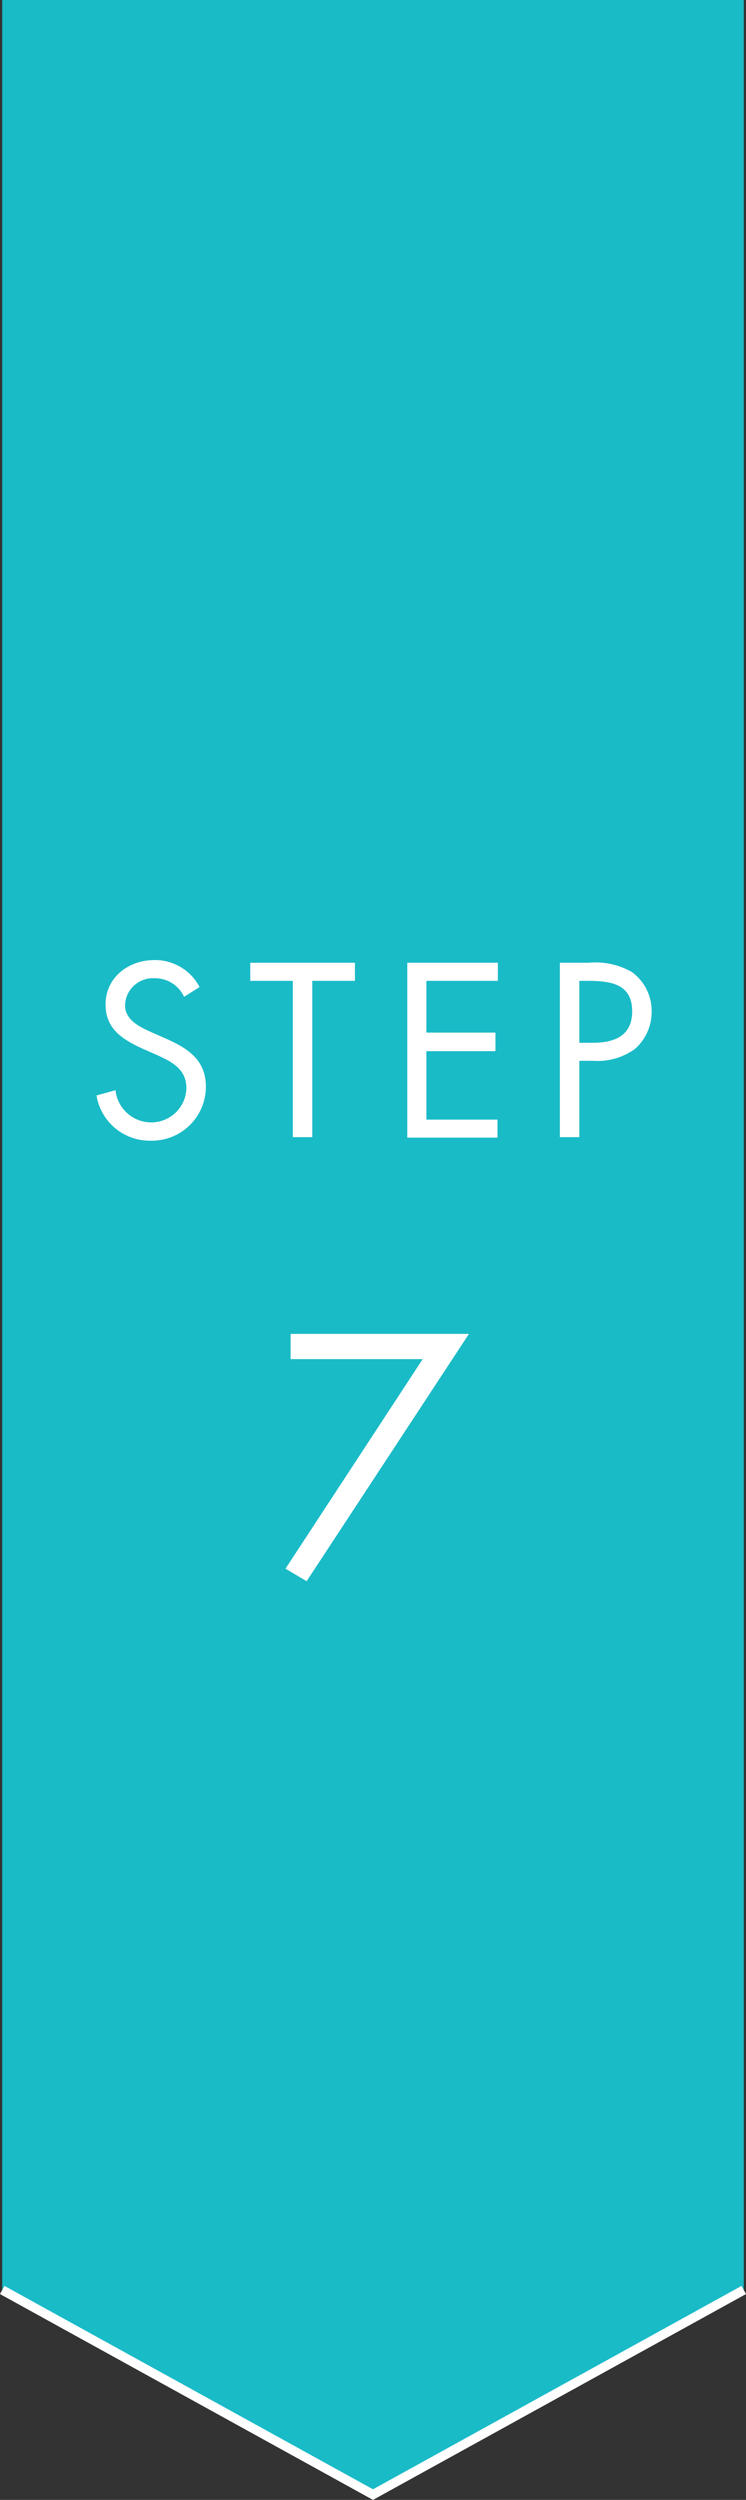 <svg xmlns="http://www.w3.org/2000/svg" width="80.48" height="269.5" viewBox="0 0 80.48 269.5">
  <rect x="0" y="0" width="80.48" height="269.5" fill="#333333" stroke="none"/>
  <g>
    <polygon points="80.24 246.87 40.24 268.93 0.24 246.87 0.24 0 80.24 0 80.24 246.87" style="fill: #19bbc7"/>
    <path d="M31.35,146.52V143.8H50.59L33.08,170.46l-2.28-1.35,14.8-22.59Z" style="fill: #fff"/>
    <g>
      <path d="M19.86,107.46a3.46,3.46,0,0,0-3.25-2,3,3,0,0,0-3.12,2.92c0,1.62,1.67,2.37,2.94,2.94l1.25.55c2.45,1.07,4.53,2.29,4.53,5.29a5.82,5.82,0,0,1-5.93,5.81,5.82,5.82,0,0,1-5.87-4.87l2.05-.57A3.88,3.88,0,0,0,16.23,121a3.79,3.79,0,0,0,3.88-3.67c0-2.19-1.73-2.94-3.48-3.73l-1.14-.5c-2.2-1-4.1-2.12-4.1-4.81,0-2.92,2.47-4.79,5.27-4.79a5.41,5.41,0,0,1,4.87,2.91Z" style="fill: #fff"/>
      <path d="M33.69,122.59h-2.1V105.74H27v-1.95H38.29v1.95h-4.6Z" style="fill: #fff"/>
      <path d="M43.94,103.79h9.77v1.95H46v5.58h7.45v2H46v7.38h7.67v1.94H43.94Z" style="fill: #fff"/>
      <path d="M62.5,122.59H60.4v-18.8h3.1a7.93,7.93,0,0,1,4.67,1,5.18,5.18,0,0,1,2.13,4.29,5.3,5.3,0,0,1-1.8,4A6.86,6.86,0,0,1,64,114.36H62.5Zm0-10.17h1.4c2.32,0,4.3-.7,4.3-3.39,0-3.07-2.48-3.29-4.93-3.29H62.5Z" style="fill: #fff"/>
    </g>
    <polyline points="80.24 246.87 40.24 268.93 0.24 246.87" style="fill: none;stroke: #fff;stroke-miterlimit: 10;stroke-width: 1.002px"/>
  </g>
</svg>

